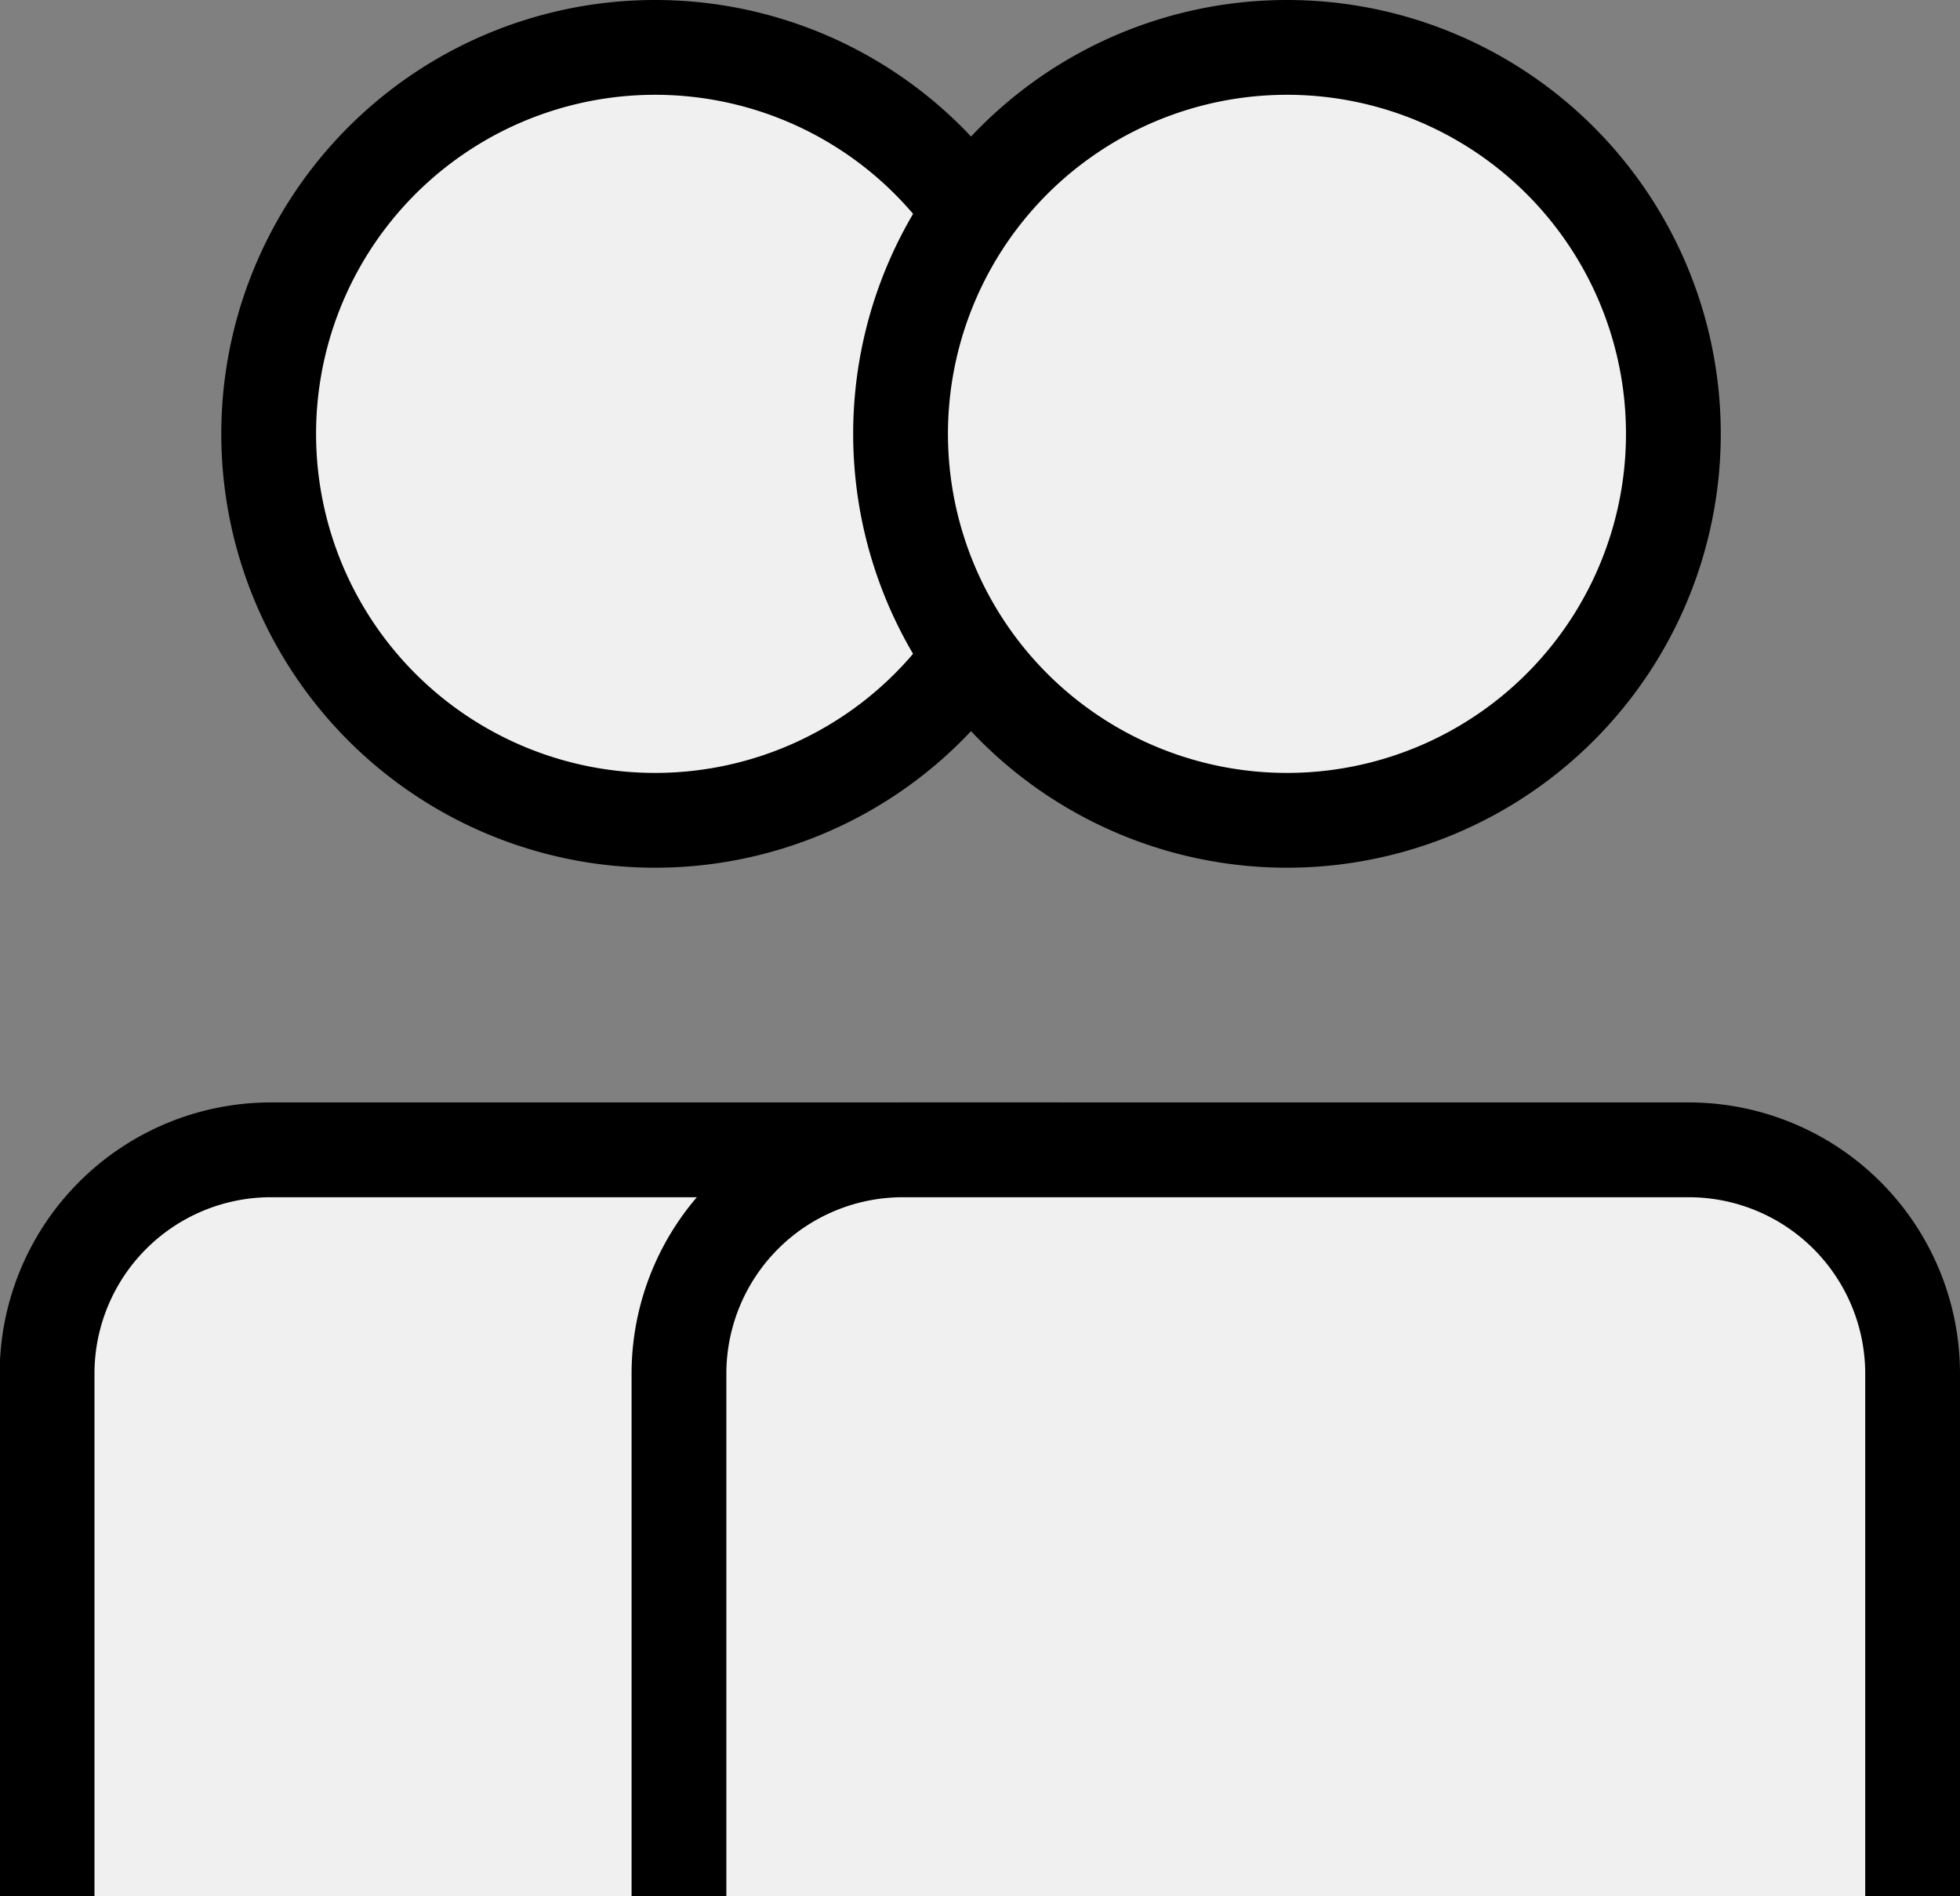 <svg xmlns="http://www.w3.org/2000/svg" width="31.018" height="30.006" viewBox="0 0 31.018 30.006"><rect x="0" y="0" width="31.018" height="30.006" fill="#808080" stroke="none"/><g transform="translate(-610.25 -1602.25)"><g transform="translate(305.295 1545.433)"><path d="M305.7,94.066V85.787a3.543,3.543,0,0,1,3.532-3.533H321.69a3.543,3.543,0,0,1,3.533,3.533v8.279" transform="translate(0 -7.243)" fill="#f0f0f0" stroke="#000" stroke-linejoin="round" stroke-width="1.5"/><path d="M322.892,63.682a6.115,6.115,0,1,1-6.114-6.115A6.113,6.113,0,0,1,322.892,63.682Z" transform="translate(-1.455)" fill="#f0f0f0" stroke="#000" stroke-miterlimit="10" stroke-width="1.5"/></g><g transform="translate(315.295 1545.433)"><path d="M305.7,94.066V85.787a3.543,3.543,0,0,1,3.532-3.533H321.69a3.543,3.543,0,0,1,3.533,3.533v8.279" transform="translate(0 -7.243)" fill="#f0f0f0" stroke="#000" stroke-linejoin="round" stroke-width="1.5"/><path d="M322.892,63.682a6.115,6.115,0,1,1-6.114-6.115A6.113,6.113,0,0,1,322.892,63.682Z" transform="translate(-1.455)" fill="#f0f0f0" stroke="#000" stroke-miterlimit="10" stroke-width="1.5"/></g></g></svg>